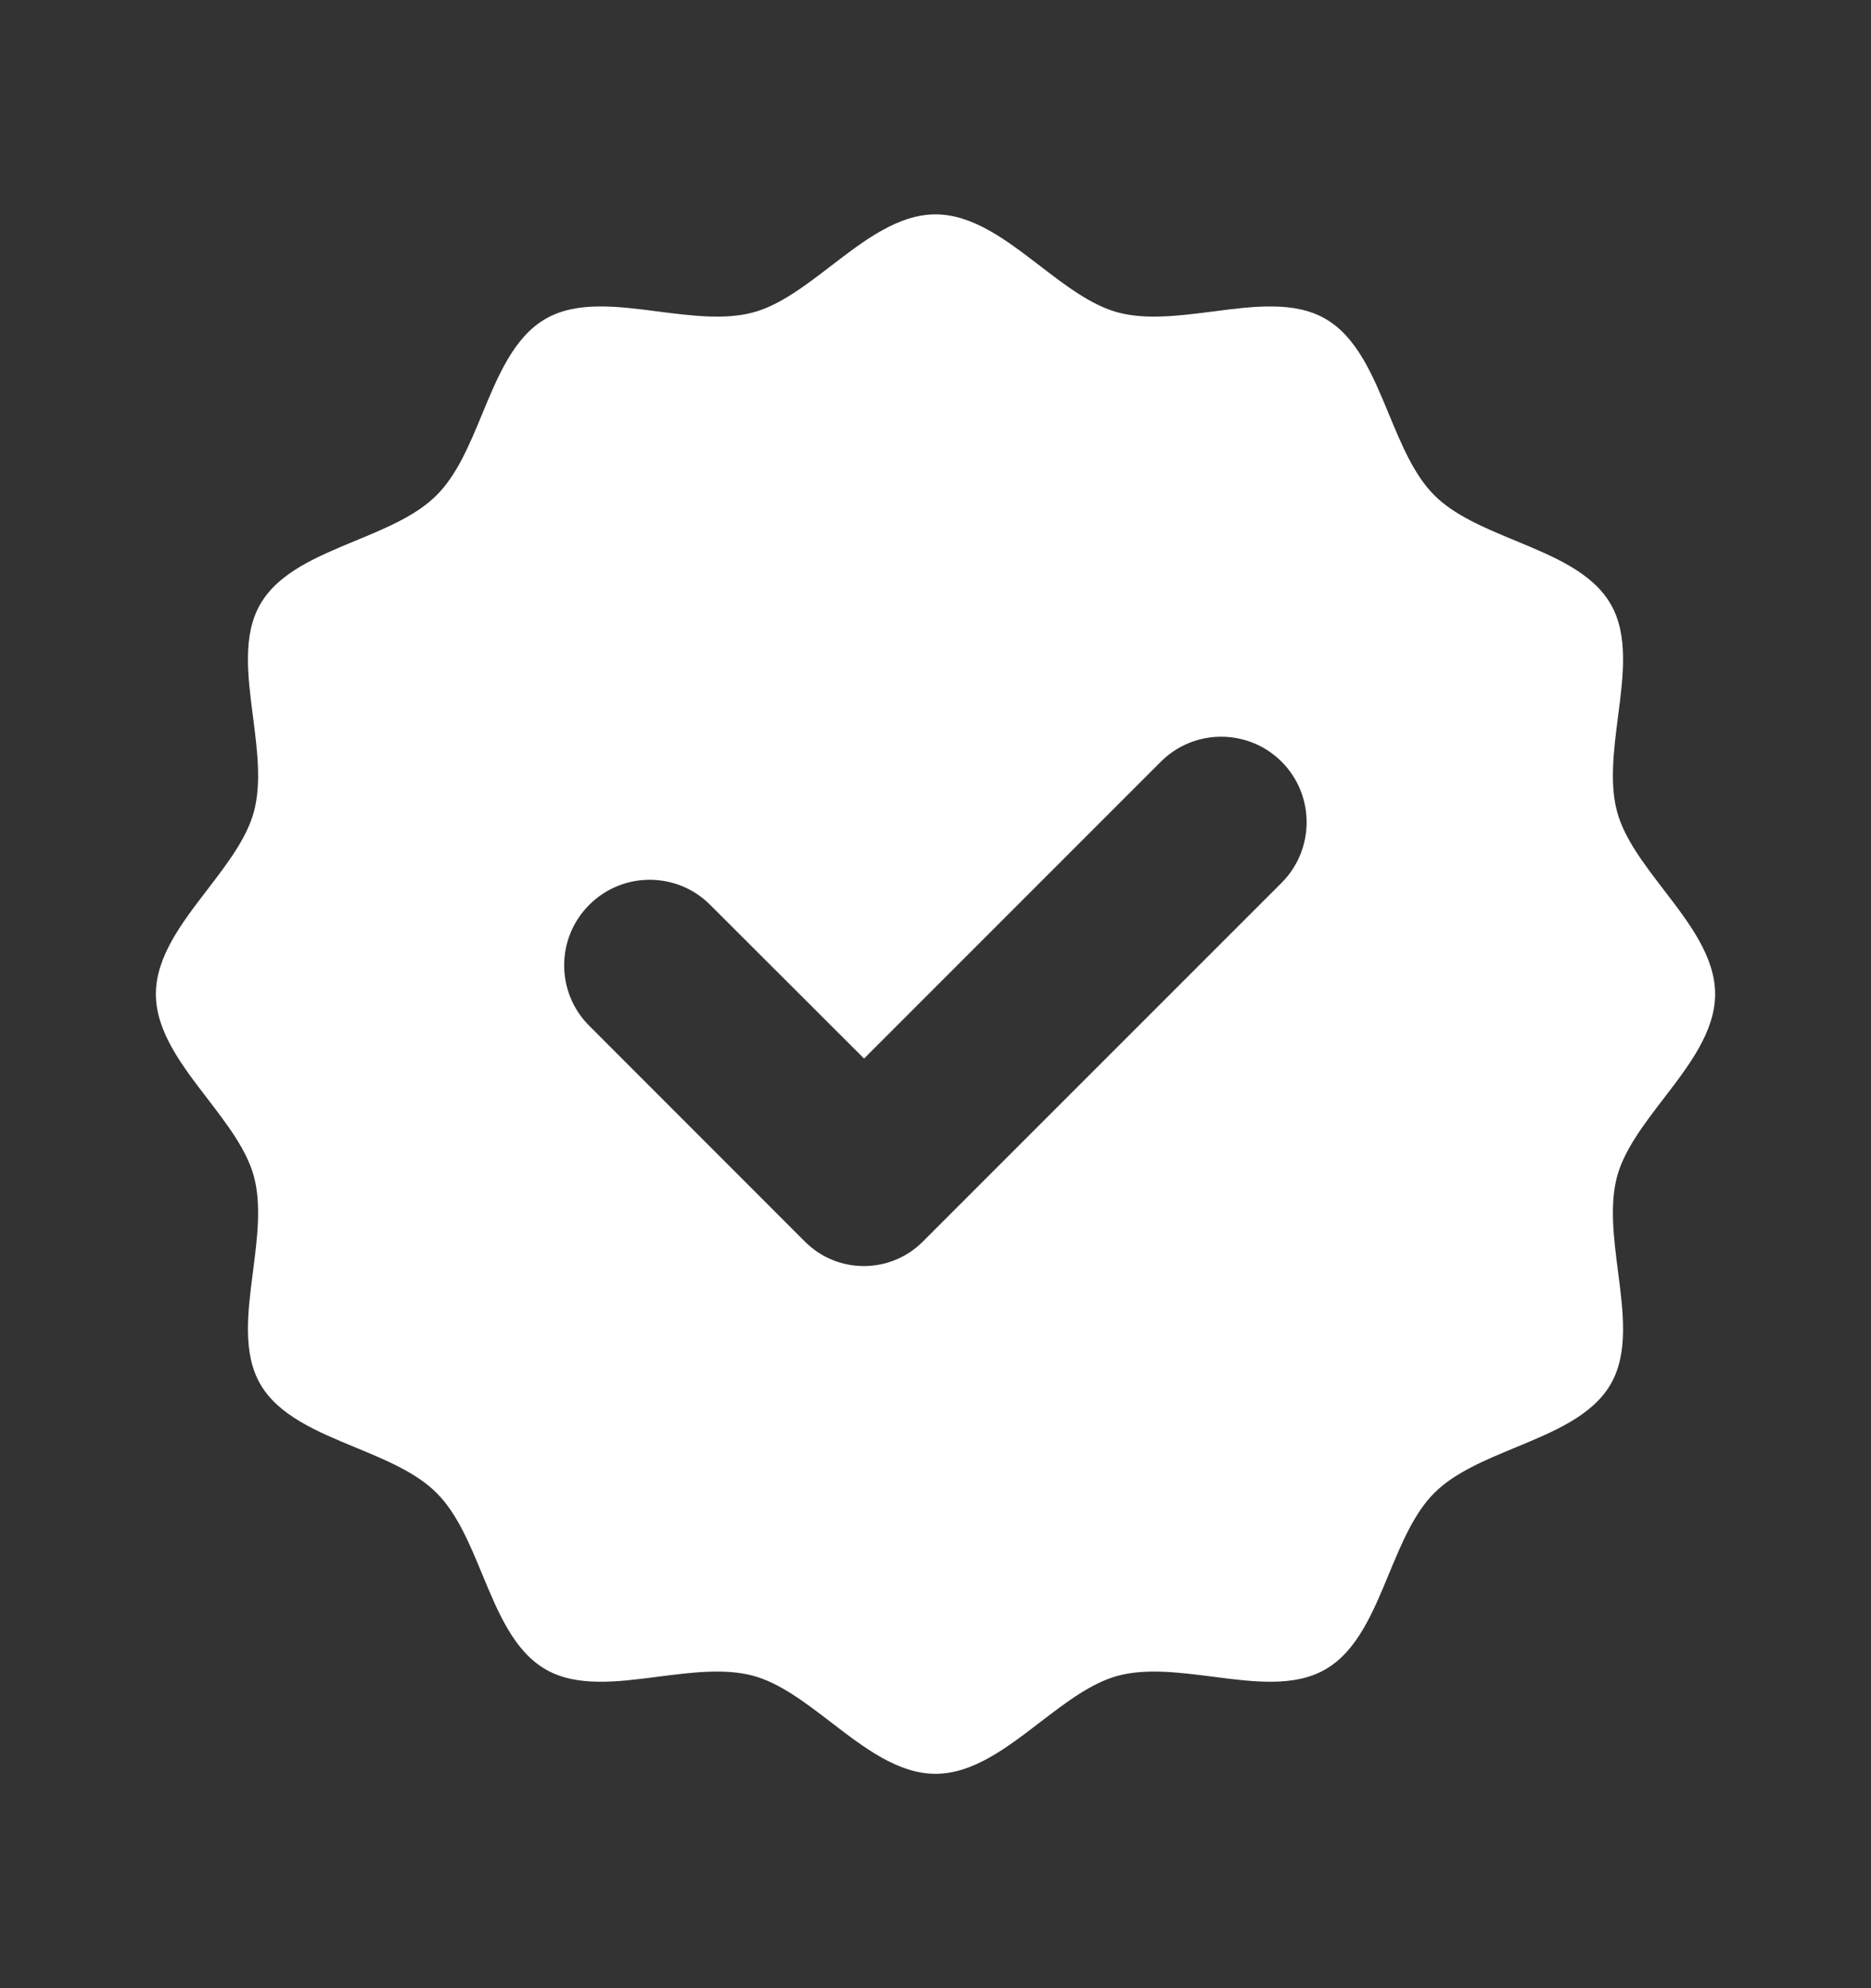 <svg width="16" height="17" viewBox="0 0 16 17" fill="none" xmlns="http://www.w3.org/2000/svg">
<rect x="0" y="0" width="16" height="17" fill="#333333" stroke="none"/>
<path fill-rule="evenodd" clip-rule="evenodd" d="M14.226 9.394C14.445 9.109 14.667 8.82 14.667 8.5C14.667 8.18 14.445 7.891 14.226 7.606C14.057 7.385 13.889 7.167 13.828 6.938C13.764 6.697 13.8 6.414 13.836 6.132C13.882 5.78 13.927 5.429 13.774 5.166C13.619 4.896 13.288 4.759 12.959 4.623C12.698 4.515 12.438 4.407 12.265 4.234C12.093 4.062 11.985 3.802 11.877 3.541C11.741 3.212 11.604 2.881 11.334 2.726C11.071 2.573 10.72 2.618 10.368 2.664C10.086 2.7 9.803 2.736 9.562 2.672C9.333 2.611 9.115 2.443 8.894 2.274C8.609 2.055 8.32 1.833 8 1.833C7.68 1.833 7.391 2.055 7.106 2.274C6.885 2.443 6.667 2.611 6.438 2.672C6.197 2.736 5.914 2.7 5.632 2.664C5.28 2.618 4.929 2.573 4.666 2.726C4.396 2.881 4.259 3.212 4.123 3.541C4.015 3.802 3.907 4.062 3.734 4.234C3.562 4.407 3.302 4.515 3.041 4.623C2.712 4.759 2.381 4.896 2.226 5.166C2.073 5.429 2.118 5.78 2.164 6.132C2.2 6.414 2.236 6.697 2.172 6.938C2.111 7.167 1.943 7.385 1.774 7.606C1.555 7.891 1.333 8.18 1.333 8.5C1.333 8.82 1.555 9.109 1.774 9.394C1.943 9.615 2.111 9.833 2.172 10.062C2.236 10.303 2.2 10.586 2.164 10.868C2.118 11.22 2.073 11.571 2.226 11.835C2.381 12.104 2.712 12.241 3.041 12.377C3.302 12.485 3.562 12.593 3.734 12.766C3.907 12.938 4.015 13.198 4.123 13.459C4.259 13.788 4.396 14.119 4.666 14.274C4.929 14.427 5.28 14.382 5.632 14.336C5.914 14.3 6.197 14.264 6.438 14.328C6.667 14.389 6.885 14.557 7.106 14.726C7.391 14.945 7.68 15.167 8 15.167C8.32 15.167 8.609 14.945 8.894 14.726C9.115 14.557 9.333 14.389 9.562 14.328C9.803 14.264 10.086 14.3 10.368 14.336C10.72 14.382 11.071 14.427 11.334 14.274C11.604 14.119 11.741 13.788 11.877 13.459C11.985 13.198 12.093 12.938 12.265 12.766C12.438 12.593 12.698 12.485 12.959 12.377C13.288 12.241 13.619 12.104 13.774 11.835C13.927 11.571 13.882 11.22 13.836 10.868C13.8 10.586 13.764 10.303 13.828 10.062C13.889 9.833 14.057 9.615 14.226 9.394ZM7.389 9.051L9.927 6.513C10.212 6.228 10.674 6.228 10.96 6.513C11.245 6.799 11.245 7.262 10.96 7.548L7.891 10.617C7.613 10.895 7.162 10.895 6.884 10.617L5.039 8.771C4.753 8.486 4.753 8.022 5.039 7.737C5.324 7.451 5.788 7.451 6.073 7.737L7.389 9.051Z" fill="white"/>
</svg>
